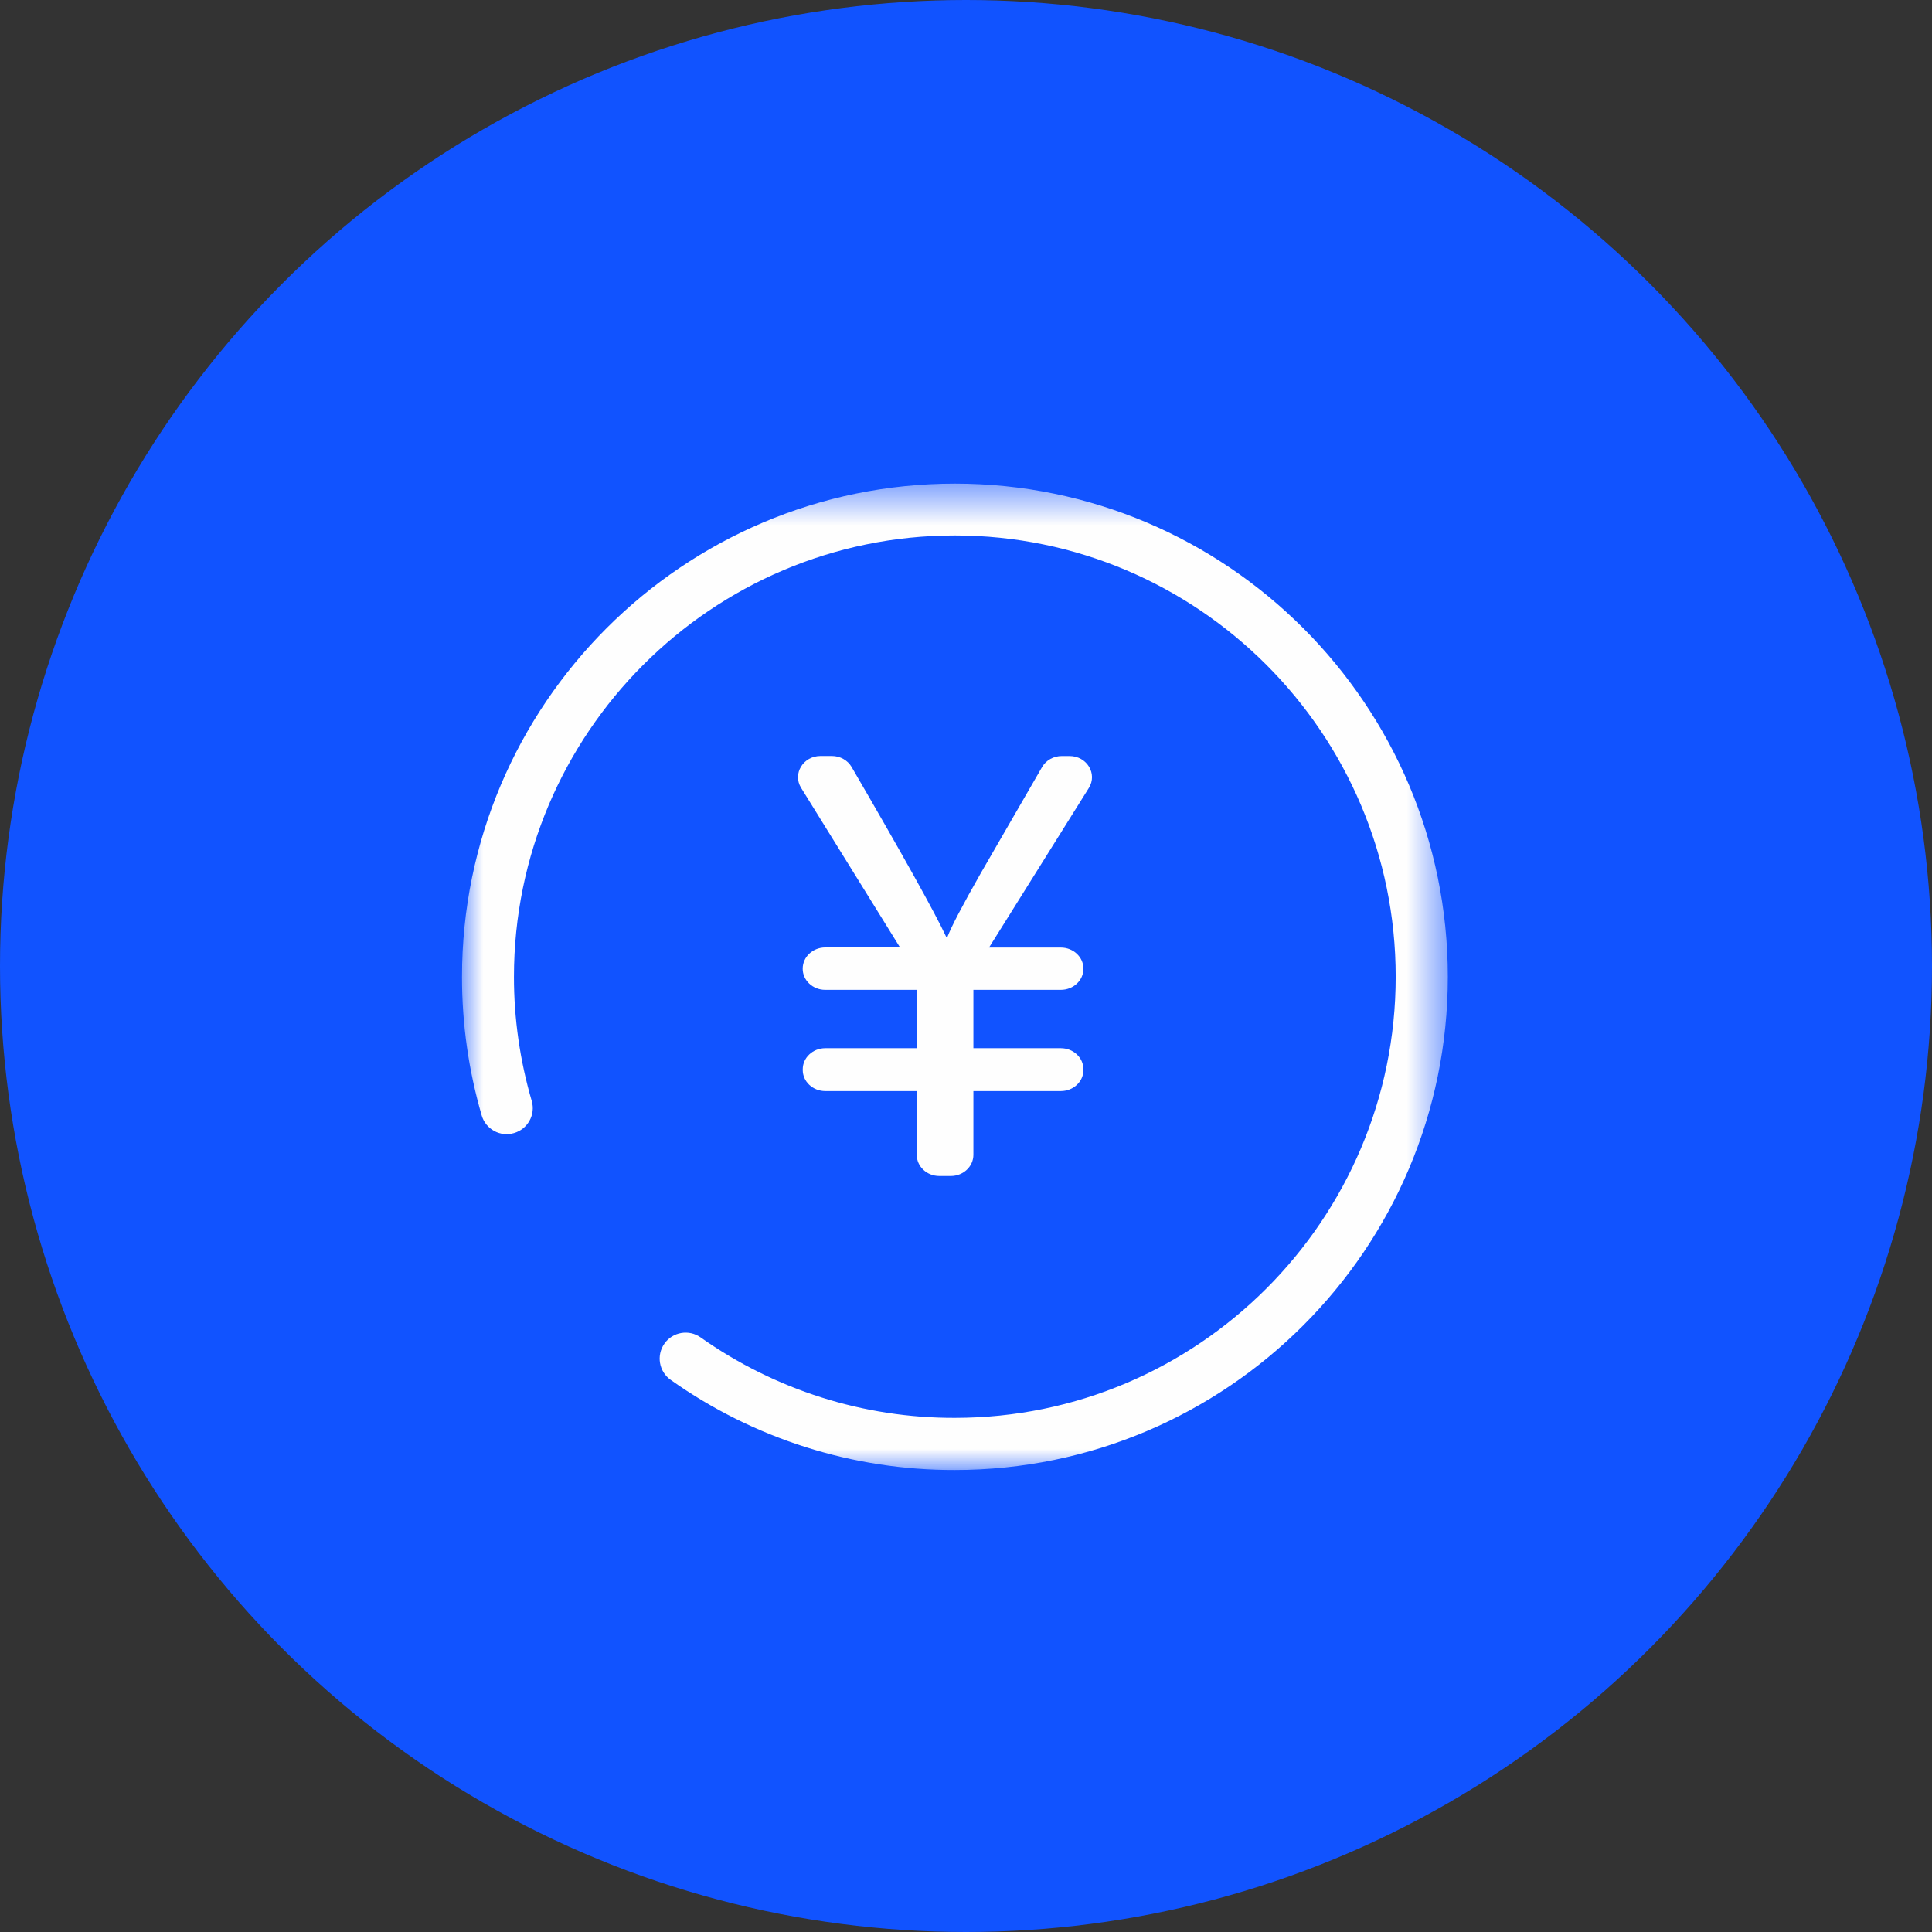 <?xml version="1.0" encoding="UTF-8"?>
<svg width="46px" height="46px" viewBox="0 0 46 46" version="1.1" xmlns="http://www.w3.org/2000/svg" xmlns:xlink="http://www.w3.org/1999/xlink">
    <rect x="0" y="0" width="46" height="46" fill="#333333" stroke="none"/>
    <!-- Generator: Sketch 59.1 (86144) - https://sketch.com -->
    <title>编组 7</title>
    <desc>Created with Sketch.</desc>
    <defs>
        <polygon id="path-1" points="0 0.515 23.472 0.515 23.472 24 0 24"></polygon>
    </defs>
    <g id="页面-1" stroke="none" stroke-width="1" fill="none" fill-rule="evenodd">
        <g id="产品中心备份-10" transform="translate(-391, -3102)">
            <g id="编组-7" transform="translate(391, 3102)">
                <circle id="椭圆形备份-13" fill="#1153FF" cx="23" cy="23" r="23"></circle>
                <g id="编组" transform="translate(11, 11)">
                    <g>
                        <mask id="mask-2" fill="white">
                            <use xlink:href="#path-1"></use>
                        </mask>
                        <g id="Clip-2"></g>
                        <path d="M11.732,24 C9.309,24.006 6.945,23.256 4.968,21.854 C4.69,21.658 4.622,21.271 4.82,20.991 C5.016,20.712 5.403,20.646 5.681,20.843 C7.452,22.094 9.566,22.765 11.733,22.759 C17.522,22.759 22.231,18.046 22.231,12.255 C22.231,6.463 17.522,1.749 11.733,1.749 C5.945,1.749 1.237,6.464 1.237,12.257 C1.236,13.256 1.38,14.25 1.659,15.209 C1.757,15.538 1.567,15.882 1.238,15.978 C0.909,16.076 0.565,15.886 0.469,15.559 C0.157,14.486 -0.001,13.375 0,12.258 C0,5.782 5.263,0.515 11.736,0.515 C18.208,0.515 23.472,5.781 23.472,12.258 C23.472,18.734 18.206,24 11.733,24 L11.732,24 Z" id="Fill-1" fill="#FEFEFE" mask="url(#mask-2)"></path>
                    </g>
                    <path d="M14.282,7.001 C14.085,7.001 13.905,7.101 13.811,7.264 L12.348,9.797 C11.917,10.555 11.653,11.059 11.557,11.309 L11.53,11.309 C11.257,10.725 10.506,9.376 9.277,7.263 C9.184,7.101 9.003,7 8.807,7 L8.536,7 C8.124,7 7.866,7.422 8.073,7.757 L10.429,11.558 L8.648,11.558 C8.351,11.56 8.112,11.785 8.112,12.063 C8.11,12.34 8.35,12.567 8.646,12.568 L8.648,12.568 L10.828,12.568 L10.828,13.957 L8.648,13.957 C8.353,13.958 8.112,14.183 8.113,14.462 L8.113,14.475 C8.112,14.75 8.351,14.977 8.648,14.978 L8.648,14.978 L10.828,14.978 L10.828,16.496 C10.827,16.773 11.066,16.999 11.364,17 L11.64,17 C11.936,16.999 12.176,16.773 12.176,16.496 L12.176,14.978 L14.26,14.978 C14.557,14.977 14.796,14.752 14.796,14.475 L14.796,14.473 L14.796,14.462 C14.796,14.183 14.557,13.958 14.26,13.957 L14.26,13.957 L12.176,13.957 L12.176,12.568 L14.26,12.568 C14.558,12.567 14.796,12.342 14.796,12.065 C14.796,11.788 14.557,11.562 14.26,11.561 L14.26,11.561 L12.548,11.561 L14.925,7.761 C15.135,7.425 14.879,7.001 14.465,7.001 L14.282,7.001 Z" id="Fill-3" fill="#FEFEFE"></path>
                </g>
            </g>
        </g>
    </g>
</svg>